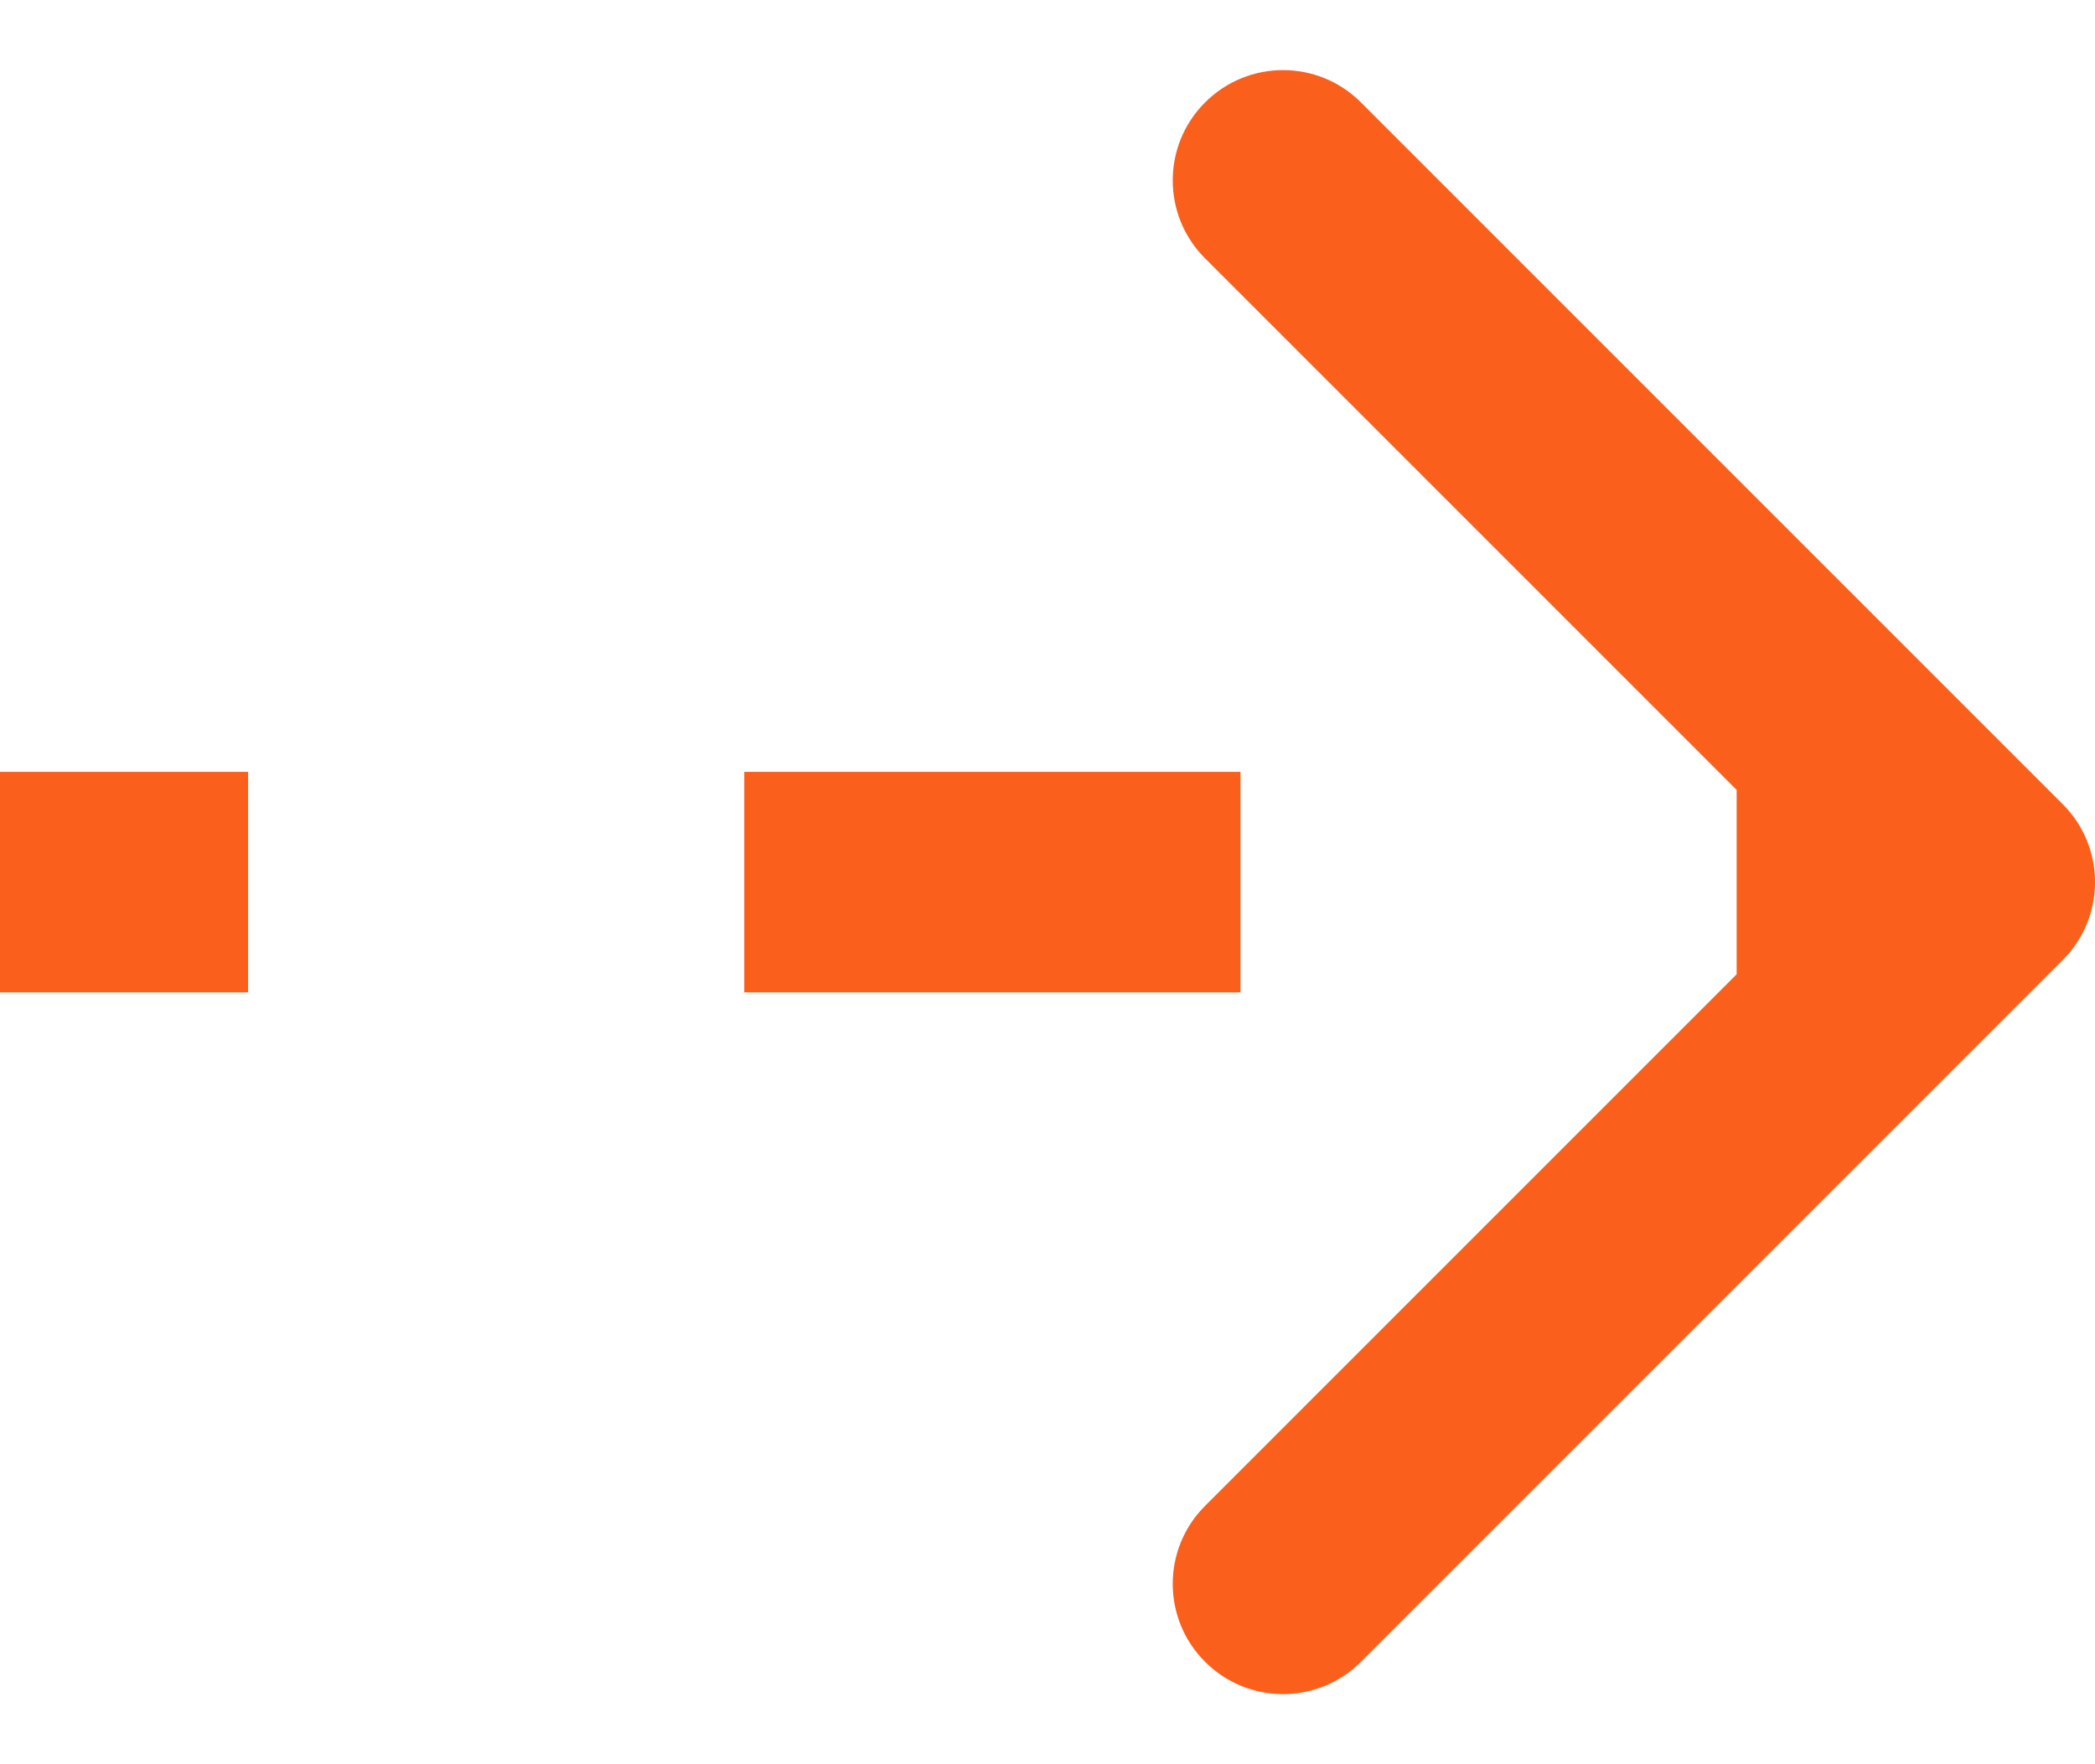 <?xml version="1.0" encoding="UTF-8"?> <svg xmlns="http://www.w3.org/2000/svg" width="19" height="16" viewBox="0 0 19 16" fill="none"> <path d="M18.354 8.354C18.549 8.158 18.549 7.842 18.354 7.646L15.172 4.464C14.976 4.269 14.66 4.269 14.464 4.464C14.269 4.66 14.269 4.976 14.464 5.172L17.293 8L14.464 10.828C14.269 11.024 14.269 11.34 14.464 11.536C14.66 11.731 14.976 11.731 15.172 11.536L18.354 8.354ZM0 8.5H2.25V7.5H0L0 8.5ZM6.75 8.5H11.25V7.5H6.75V8.5ZM15.75 8.5H18V7.5H15.75V8.5ZM18.707 8.707C19.098 8.317 19.098 7.683 18.707 7.293L12.343 0.929C11.953 0.538 11.319 0.538 10.929 0.929C10.538 1.319 10.538 1.953 10.929 2.343L16.586 8L10.929 13.657C10.538 14.047 10.538 14.681 10.929 15.071C11.319 15.462 11.953 15.462 12.343 15.071L18.707 8.707ZM0 9H2.25V7H0L0 9ZM6.75 9H11.25V7H6.75V9ZM15.75 9H18V7H15.75V9Z" fill="#FB5F1C"></path> </svg> 